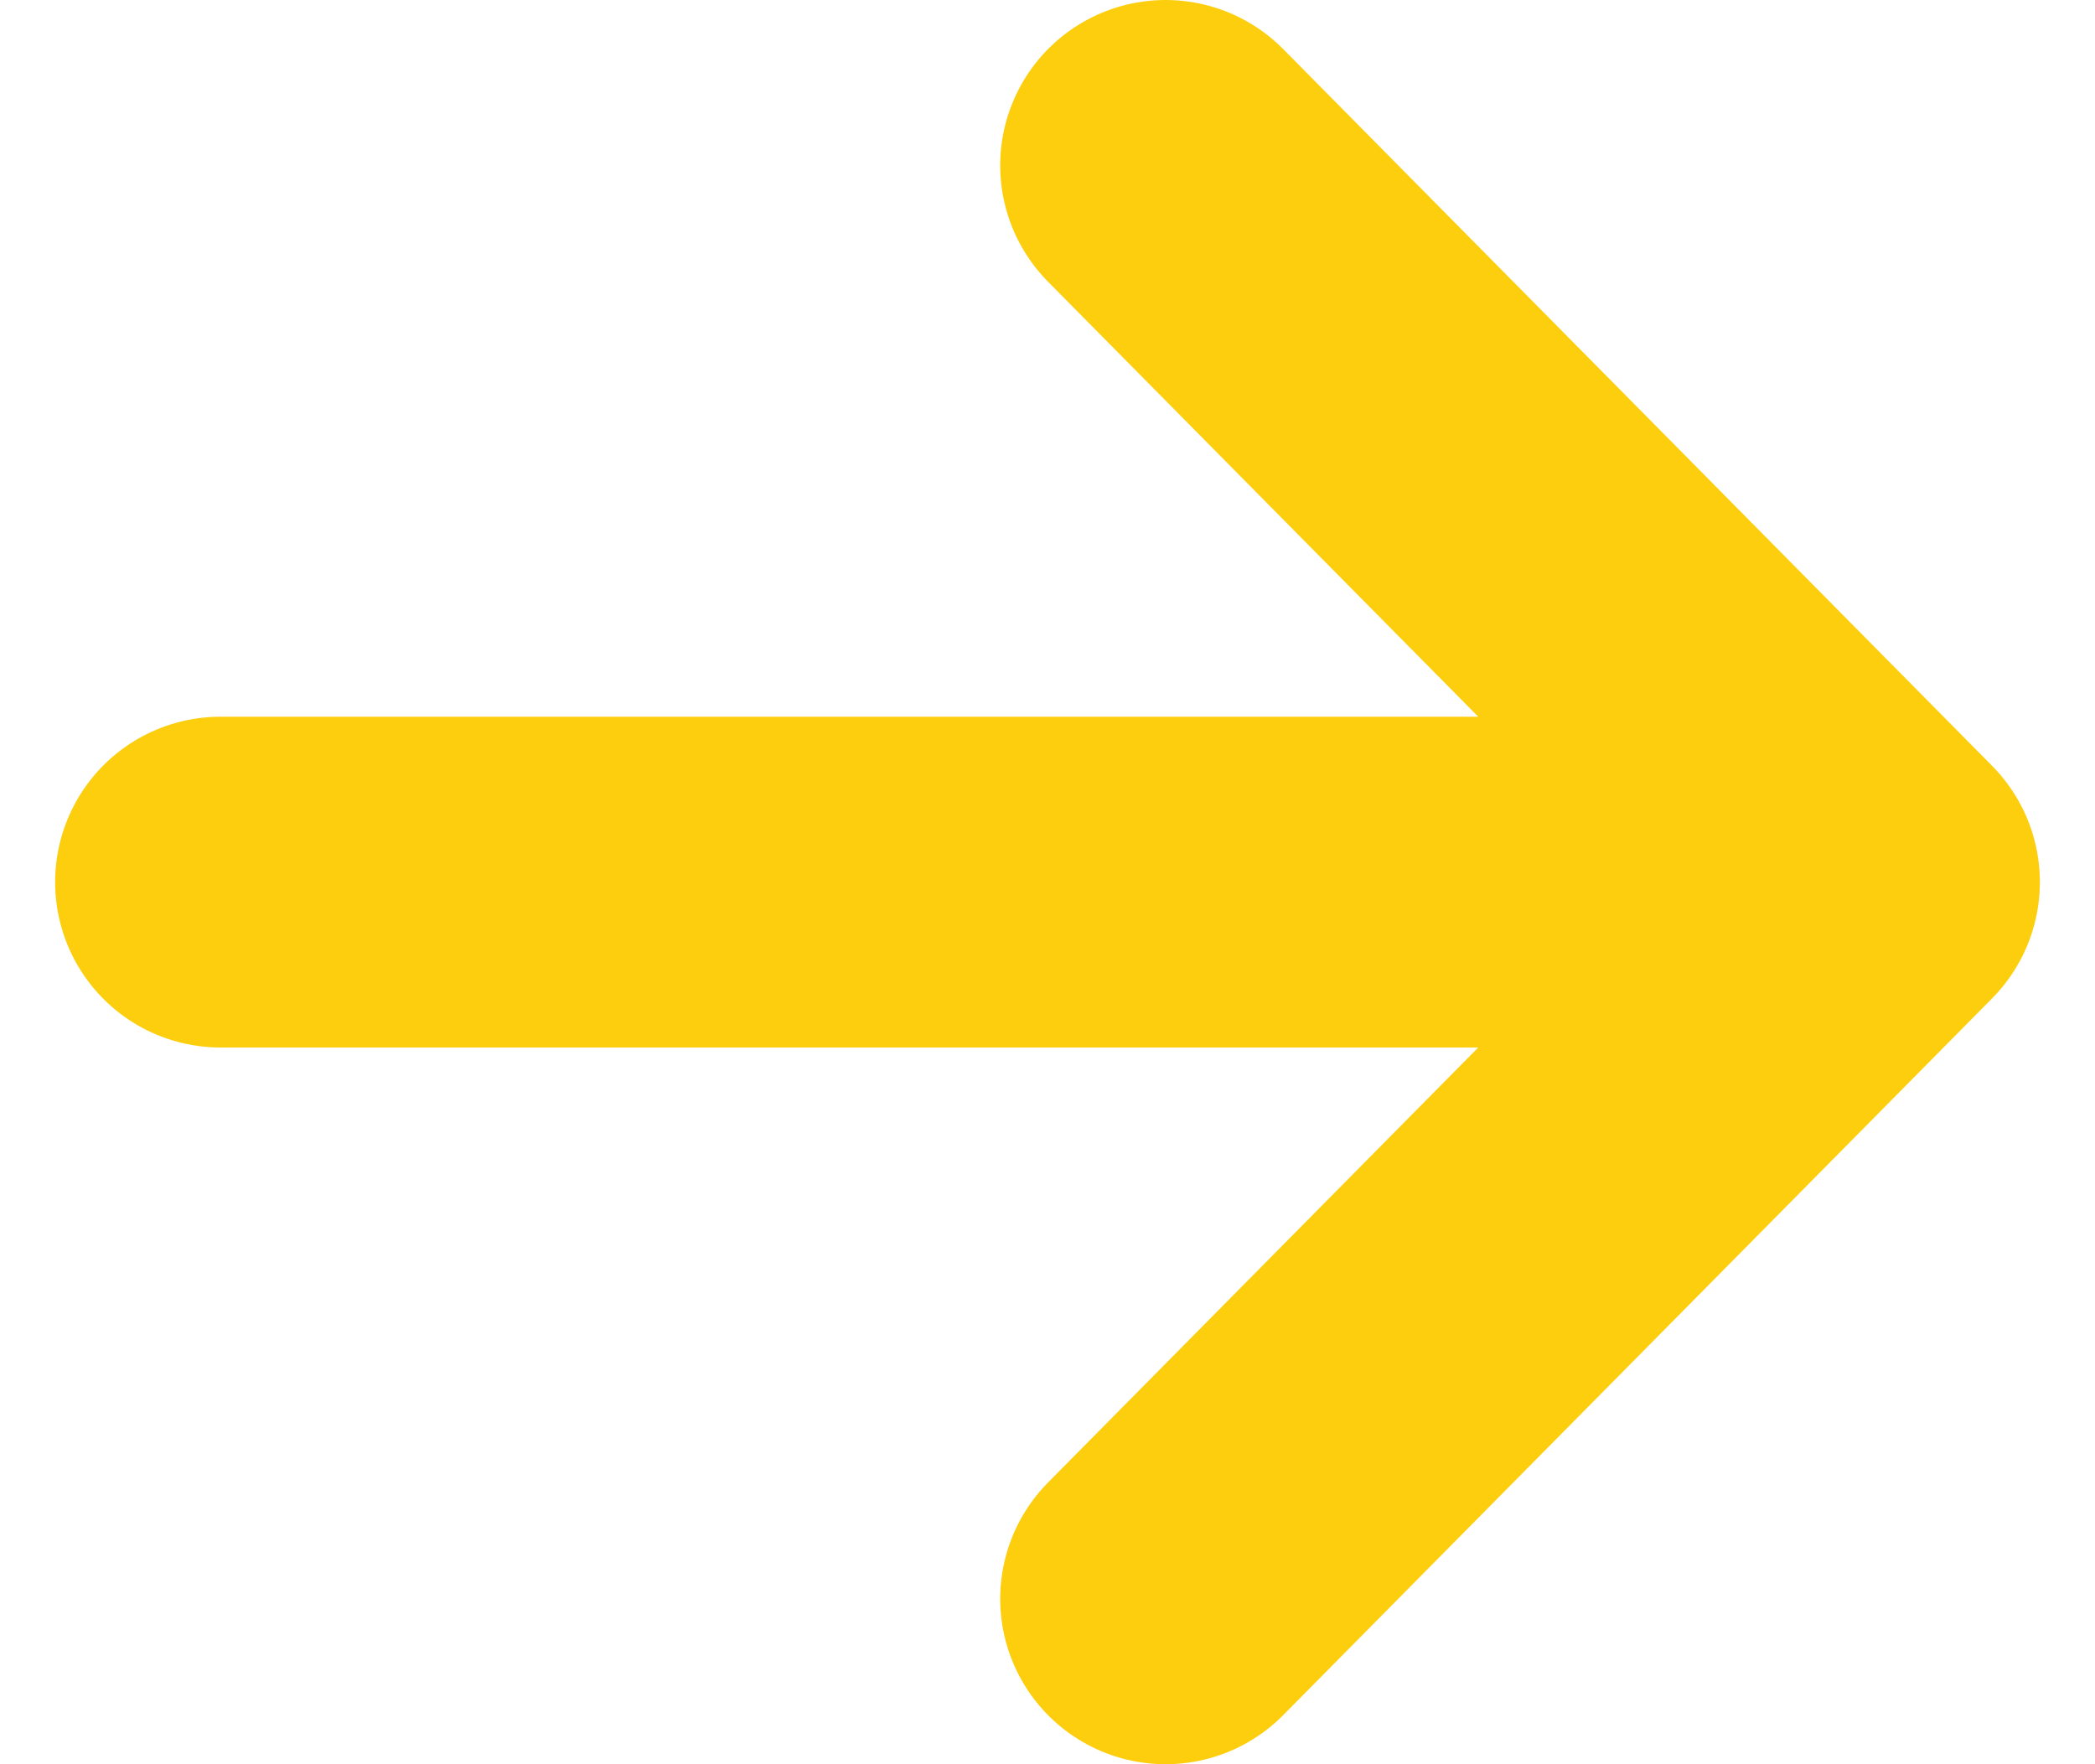<svg width="19" height="16" viewBox="0 0 19 16" fill="none" xmlns="http://www.w3.org/2000/svg">
<path d="M17 8L2 8M17 8L10.571 1.5M17 8L10.571 14.5" stroke="#FDCE0E" stroke-width="3" stroke-linecap="round" stroke-linejoin="round"/>
</svg>
